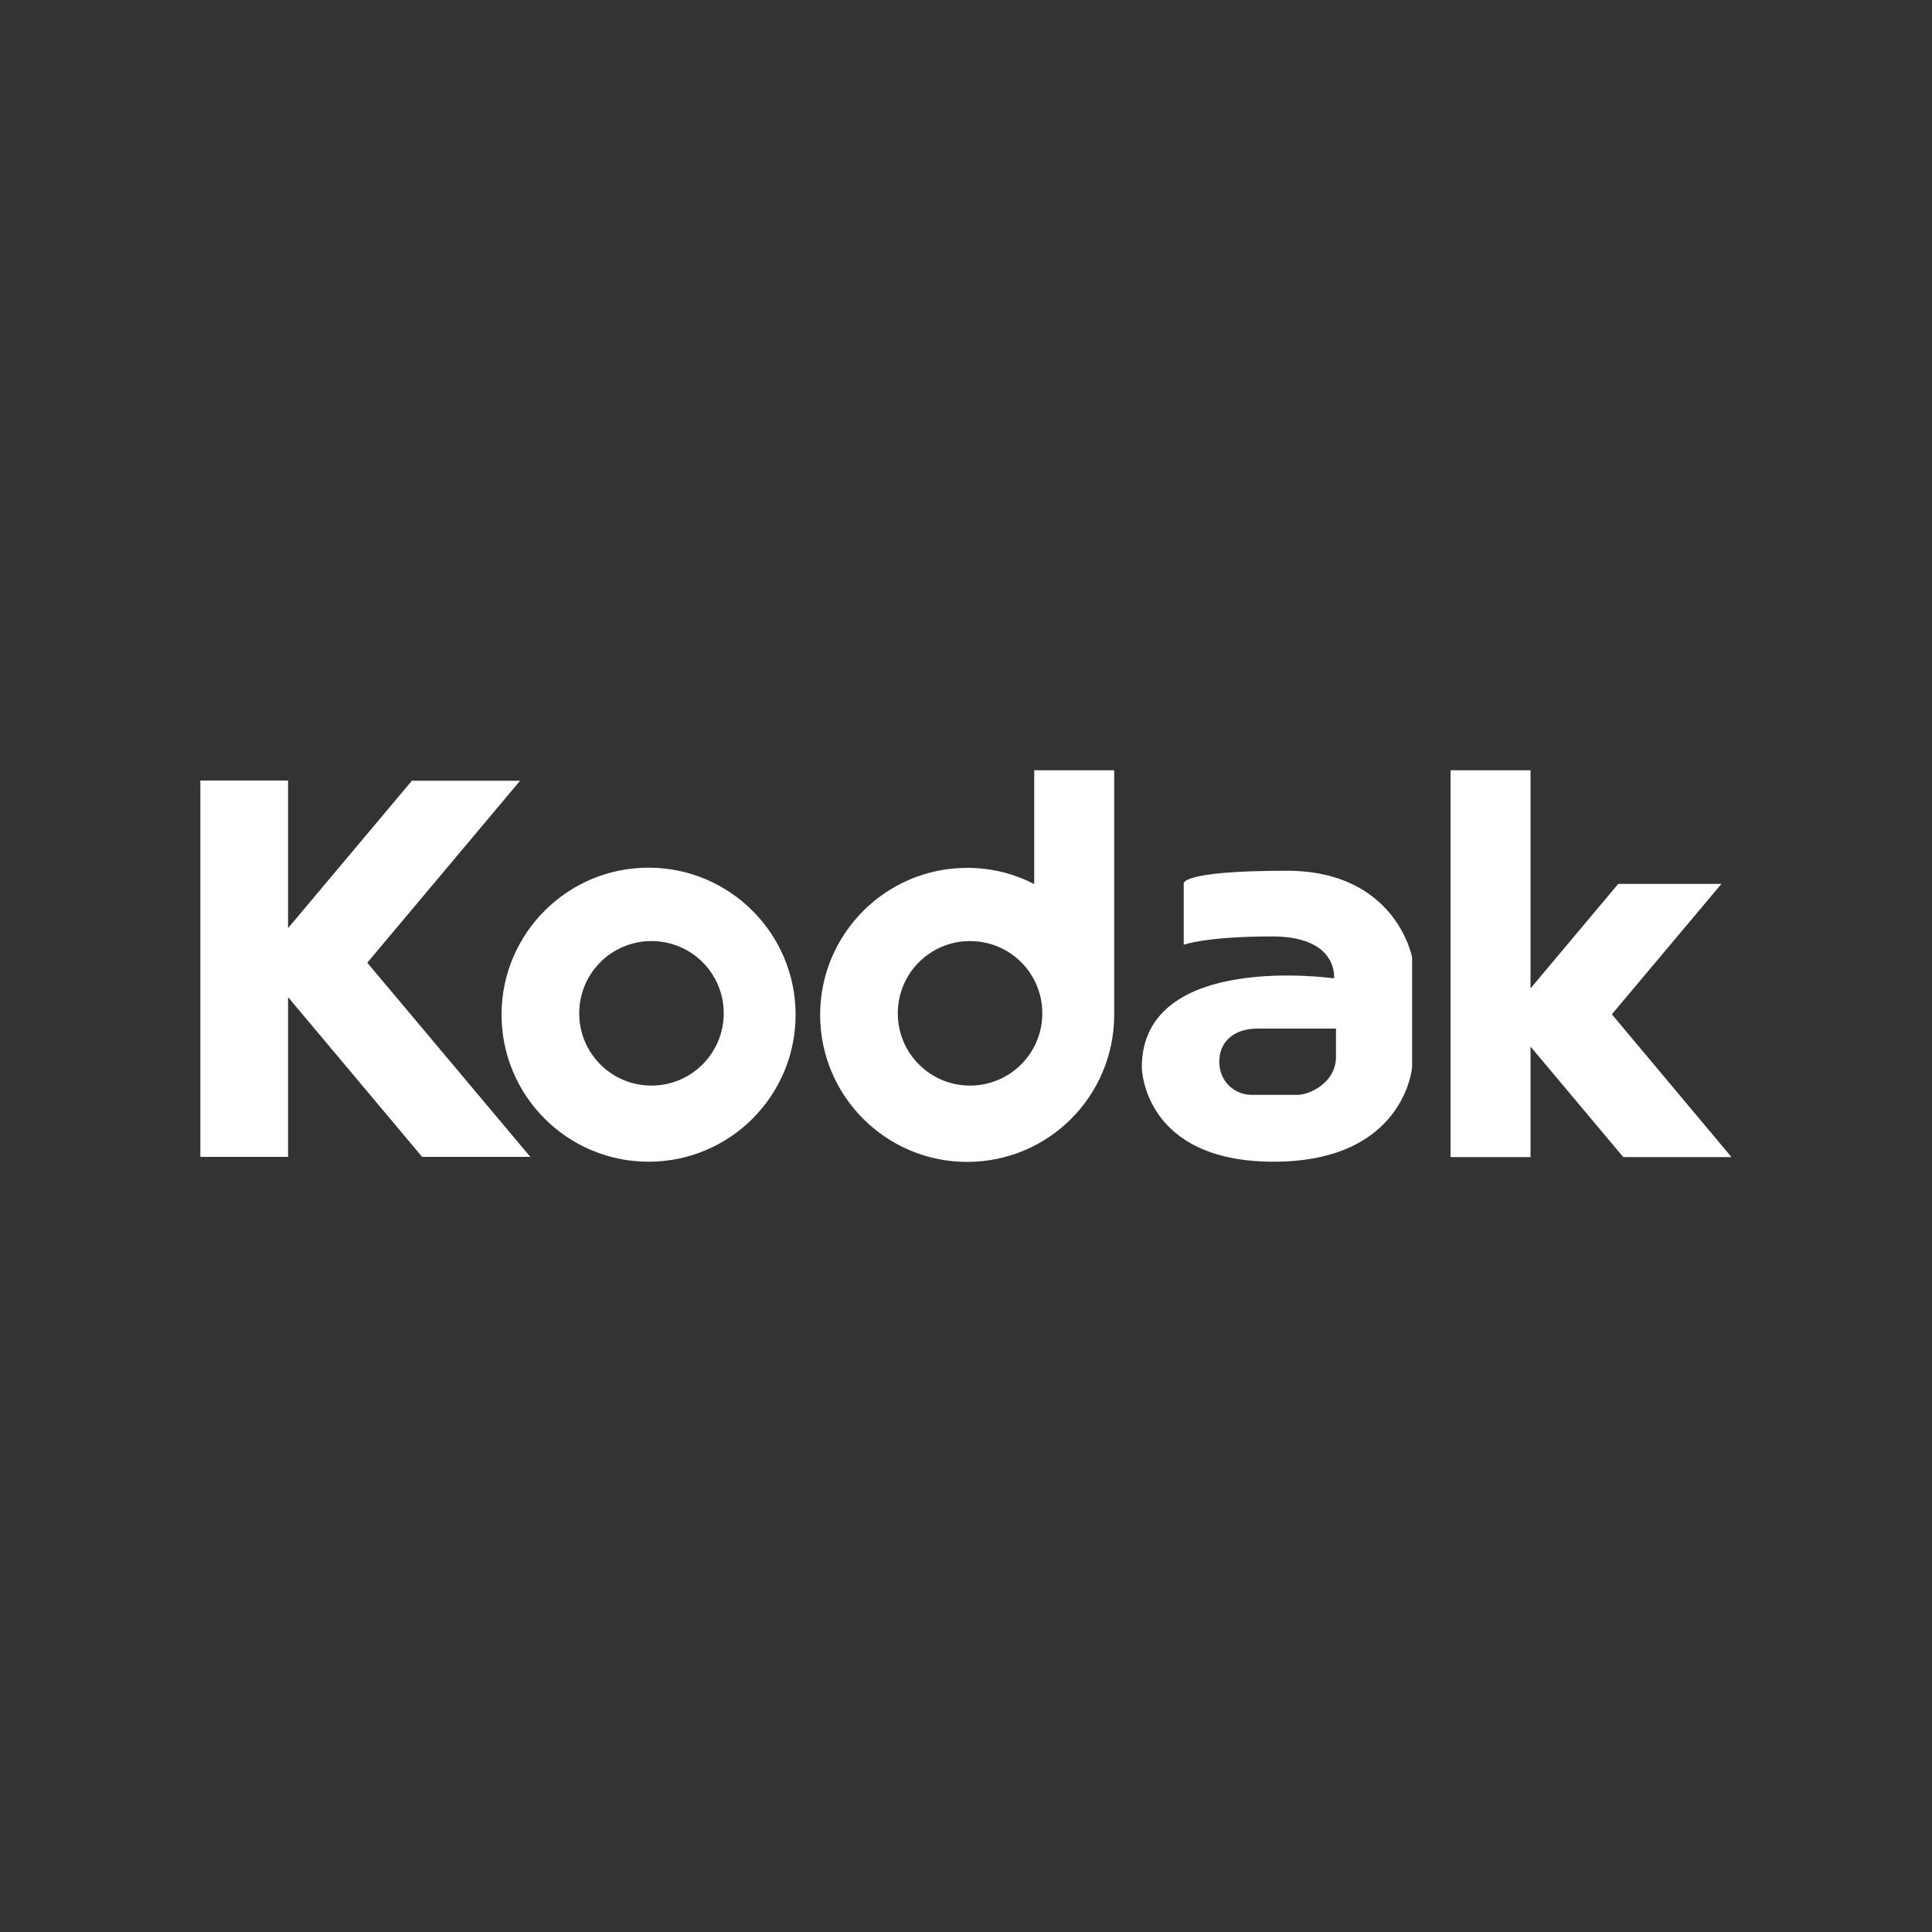 <?xml version="1.0" encoding="UTF-8"?>
<svg id="_Слой_1" data-name="Слой 1" xmlns="http://www.w3.org/2000/svg" version="1.1" viewBox="0 0 1000 1000">
  <rect x="0" y="0" width="1000" height="1000" fill="#333333" stroke="none"/>
  <defs>
    <style>
      .cls-1 {
        fill: #fff;
        stroke-width: 0px;
      }
    </style>
  </defs>
  <path class="cls-1" d="M190.1,498.3l79.1-94.2h-56l-64.1,76.3v-76.4h-45.4v194.8h45.4v-82.7l69.4,82.7h56l-84.4-100.5ZM374.6,524.5c0,20.6-16.7,37.4-37.4,37.4s-37.4-16.7-37.4-37.4,16.7-37.4,37.4-37.4,37.4,16.7,37.4,37.4M411.8,525.2c0-42-34.1-76.1-76.1-76.1s-76.1,34.1-76.1,76.1,34.1,76.1,76.1,76.1,76.1-34,76.1-76.1M539.5,524.5c0,20.6-16.7,37.4-37.4,37.4s-37.4-16.7-37.4-37.4,16.7-37.4,37.4-37.4,37.4,16.7,37.4,37.4M576.7,525.2v-126.5h-41.4v58.9c-10.4-5.4-22.2-8.4-34.7-8.4-42,0-76.1,34.1-76.1,76.1s34.1,76.1,76.1,76.1c42.1,0,76.1-34.1,76.1-76.2M691.5,547c0,13.8-14.2,19.7-19.8,19.7h-23.8c-8.8,0-16.8-6.8-16.8-17.2s7.7-17.1,19.7-17.1h40.7c0,8.9,0,10.4,0,14.6M730.9,552.5v-57s-8.3-44.8-64.8-44.8-53.4,6.8-53.4,6.8v31.5s11.3-4.3,45.8-4.3,32,21.7,32,21.7c0,0-99.5-14.3-99.5,46.1,0,0,.4,48.8,68.2,48.8s71.7-48.8,71.7-48.8M834.3,525l56.7-67.5h-53.4l-45.4,54.1v-112.9h-41.4v200.2h41.4v-57.2l48,57.2h56l-61.9-73.9Z"/>
</svg>